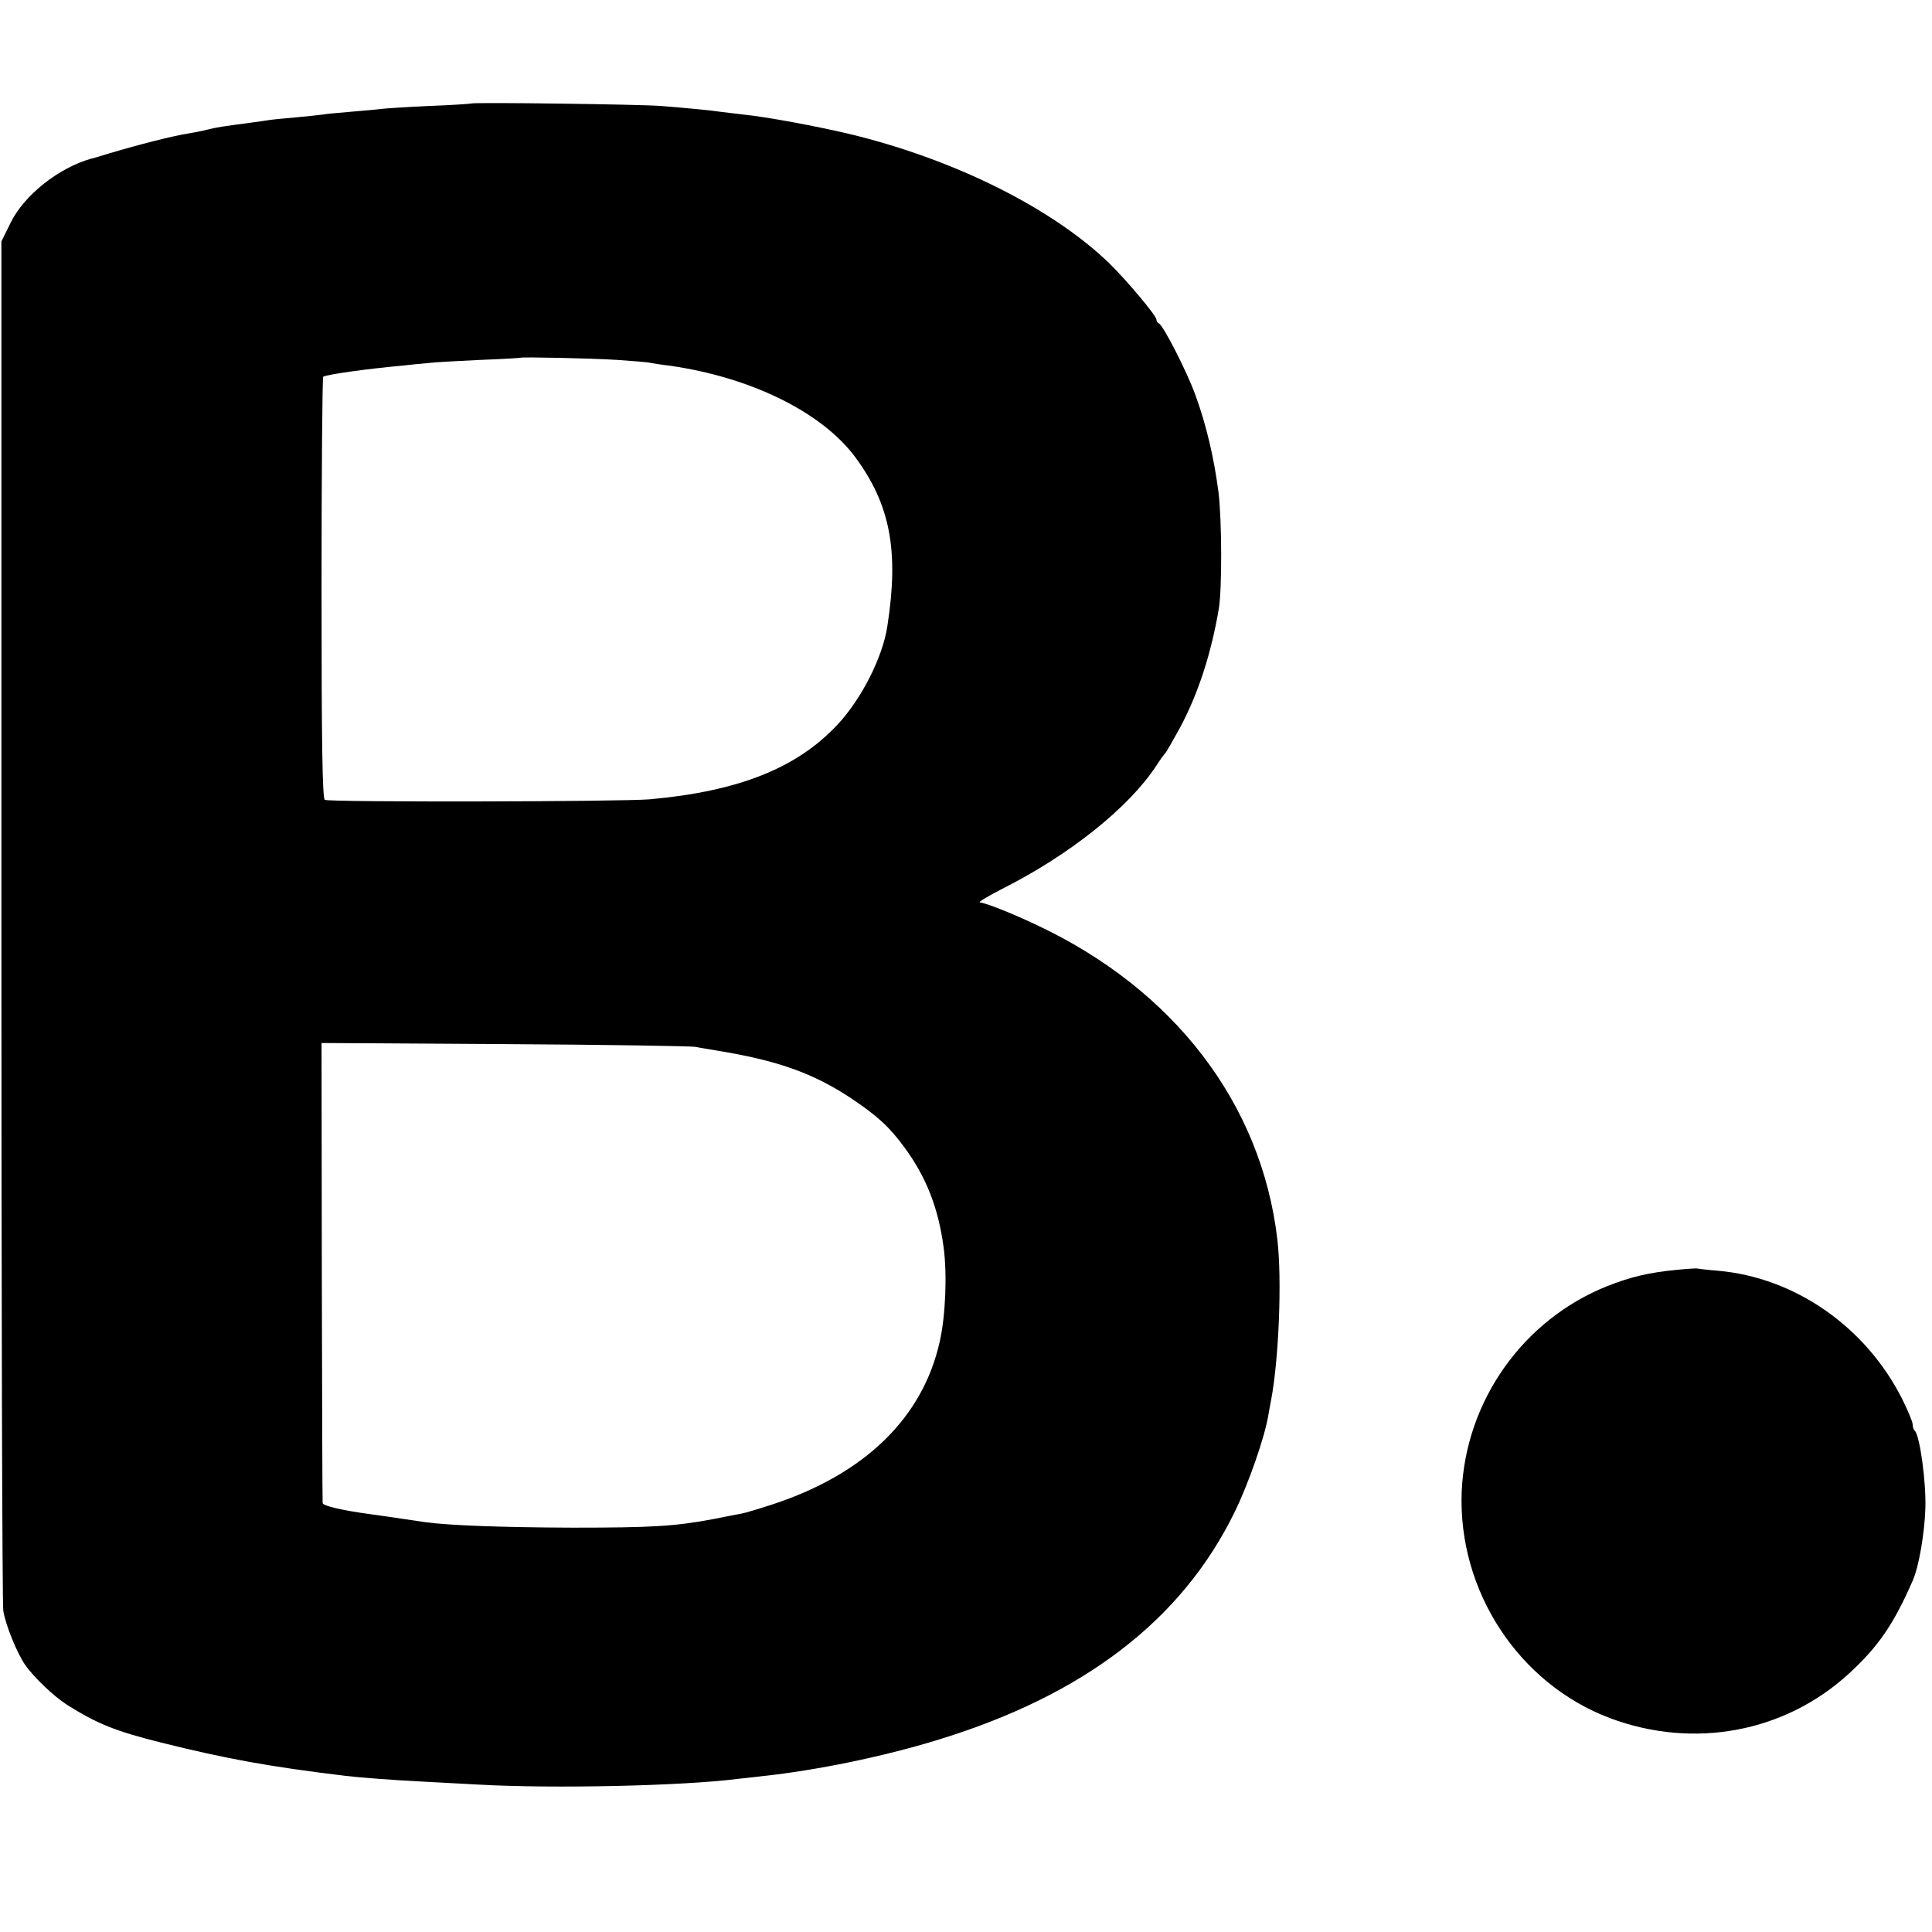 <?xml version="1.0" standalone="no"?>
<!DOCTYPE svg PUBLIC "-//W3C//DTD SVG 20010904//EN"
 "http://www.w3.org/TR/2001/REC-SVG-20010904/DTD/svg10.dtd">
<svg version="1.0" xmlns="http://www.w3.org/2000/svg"
 width="700pt" height="700pt" viewBox="0 0 700 700"
 preserveAspectRatio="xMidYMid meet">
<g transform="translate(0,700) scale(0.1,-0.1)"
fill="#000000" stroke="none">
<path d="M1708 6625 c-2 -1 -71 -6 -155 -9 -84 -4 -162 -9 -175 -11 -13 -2
-61 -6 -108 -10 -47 -4 -92 -8 -100 -10 -8 -1 -51 -6 -95 -10 -44 -4 -89 -8
-100 -10 -11 -2 -42 -6 -70 -10 -98 -13 -120 -16 -155 -25 -19 -5 -51 -11 -70
-14 -56 -9 -174 -39 -285 -72 -33 -10 -62 -19 -65 -19 -117 -33 -243 -132
-292 -233 l-33 -67 0 -2460 c0 -1353 3 -2479 7 -2502 9 -53 50 -153 79 -195
32 -46 105 -115 152 -145 110 -69 174 -95 342 -137 233 -58 390 -87 665 -120
48 -6 177 -16 280 -21 47 -2 139 -8 205 -11 269 -15 738 -5 940 21 22 2 63 7
90 10 194 21 433 70 629 130 533 162 890 436 1081 830 49 101 106 264 120 345
1 8 6 33 10 55 29 151 40 442 23 585 -58 492 -374 905 -873 1139 -86 41 -187
81 -204 81 -9 1 27 22 79 49 245 123 460 295 559 446 14 22 29 42 32 45 4 3
27 44 53 91 67 124 115 273 142 434 12 73 11 319 -1 420 -16 124 -44 245 -84
354 -31 86 -117 253 -132 259 -5 2 -9 8 -9 14 0 14 -109 144 -172 205 -206
199 -561 376 -938 467 -122 29 -305 63 -387 71 -32 4 -69 8 -83 10 -32 5 -125
14 -215 21 -72 6 -682 14 -687 9z m528 -929 c56 -4 111 -8 122 -11 11 -2 42
-7 69 -10 293 -42 548 -167 670 -329 128 -172 161 -340 118 -615 -17 -113 -94
-264 -181 -357 -148 -158 -359 -241 -679 -270 -105 -9 -1164 -11 -1178 -2 -9
5 -12 205 -12 769 0 418 3 762 6 764 11 8 161 29 284 40 33 4 78 8 100 10 22
3 105 7 185 11 80 3 146 7 147 8 4 3 258 -2 349 -8z m284 -2489 c19 -4 53 -9
75 -13 222 -36 351 -82 490 -174 95 -64 138 -103 194 -180 78 -107 121 -218
140 -360 13 -97 7 -247 -14 -340 -61 -276 -271 -481 -607 -591 -49 -16 -99
-31 -111 -33 -12 -2 -58 -11 -103 -20 -139 -26 -220 -31 -509 -31 -258 1 -448
8 -535 20 -128 19 -169 25 -199 29 -98 13 -171 30 -172 40 -1 6 -2 384 -3 839
l-1 828 660 -4 c363 -2 676 -7 695 -10z"/>
<path d="M6074 2399 c-101 -10 -165 -25 -251 -59 -305 -122 -513 -416 -527
-745 -14 -359 206 -695 537 -820 304 -114 635 -52 868 163 106 98 160 177 230
337 21 48 42 168 45 260 3 96 -20 262 -38 281 -5 4 -8 14 -8 23 0 9 -17 50
-38 92 -132 262 -389 441 -669 465 -38 3 -70 7 -73 8 -3 1 -37 -1 -76 -5z"/>
</g>
</svg>
